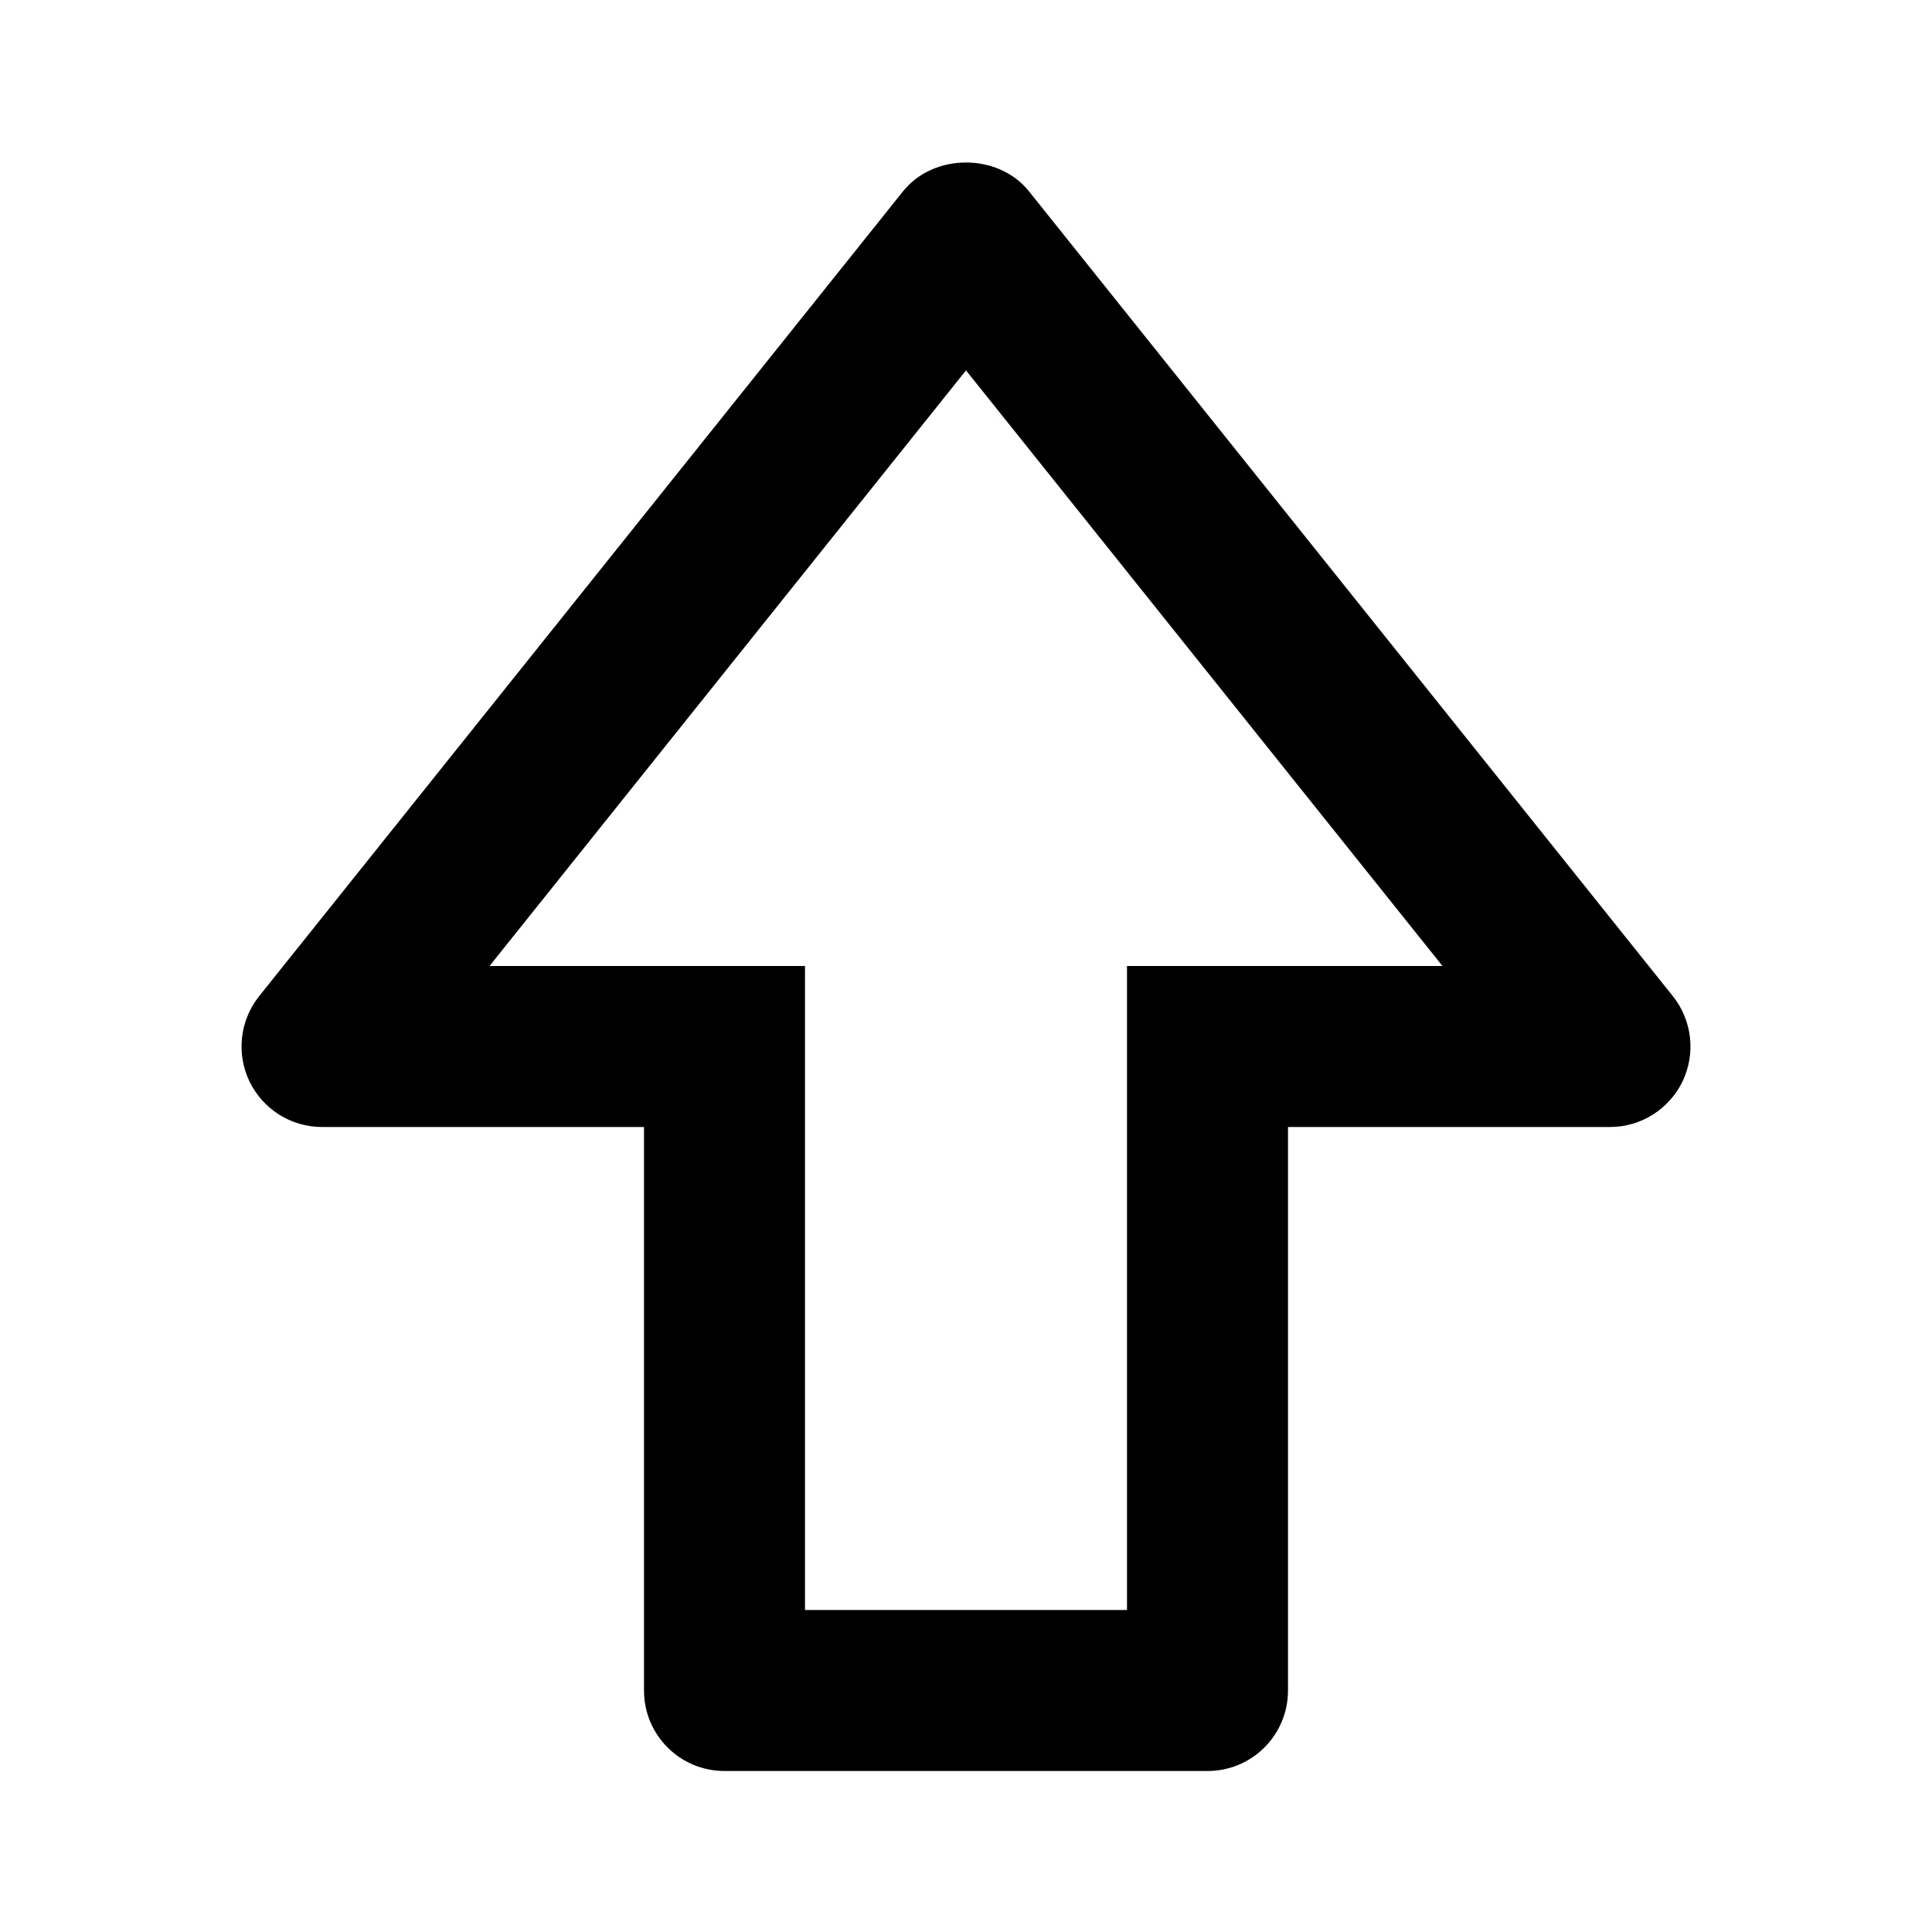 <svg height="24" viewBox="0 0 24 24" width="24" xmlns="http://www.w3.org/2000/svg"><path d="m12.781 2.375c-.381-.475-1.181-.475-1.562 0l-8 10c-.24.301-.286.712-.12 1.059.167.345.516.566.901.566h2 2v3 4c0 .553.447 1 1 1h6c.553 0 1-.447 1-1v-5-2h2 2c.385 0 .734-.221.901-.566.166-.347.12-.758-.12-1.059zm2.219 9.625h-1v1 3 4h-4v-3-4-1h-1-2.919l5.919-7.399 5.919 7.399z"/></svg>